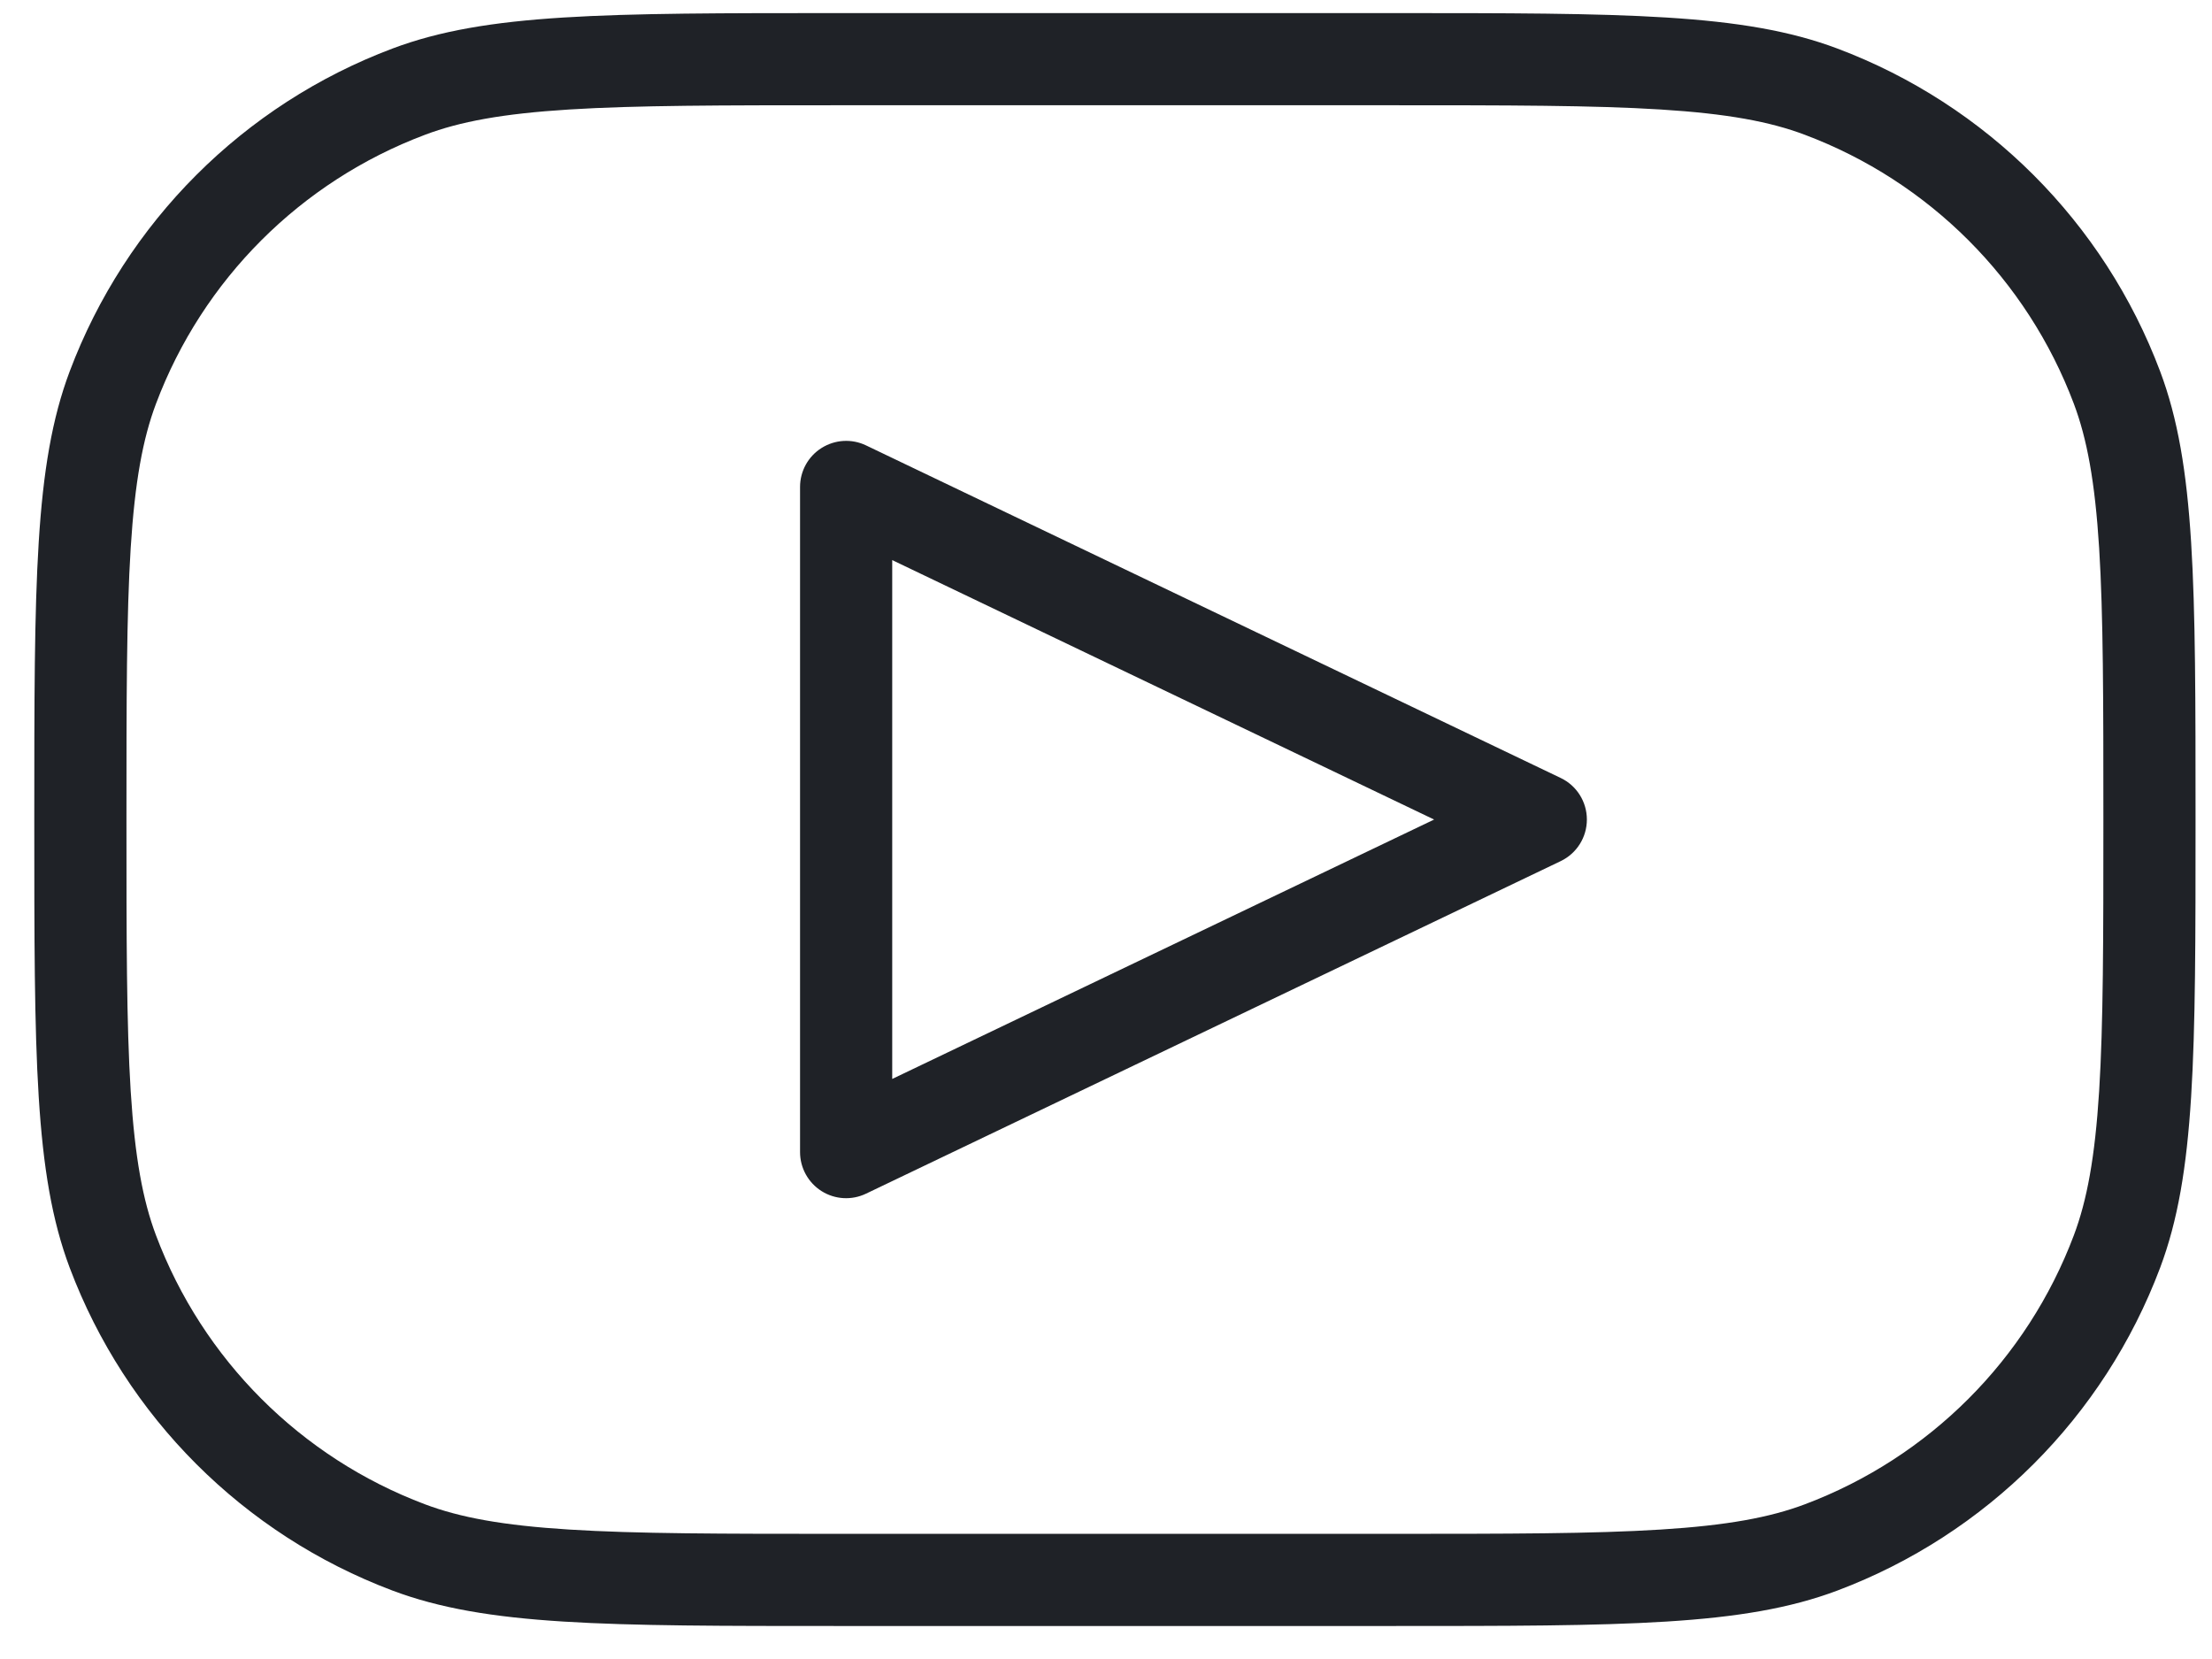 <svg width="48" height="36" viewBox="0 0 48 36" fill="none" xmlns="http://www.w3.org/2000/svg">
<path fill-rule="evenodd" clip-rule="evenodd" d="M18.244 2.284H30.143C32.729 2.284 34.577 2.285 36.036 2.376C37.479 2.466 38.408 2.639 39.165 2.925C41.861 3.939 43.987 6.066 45.002 8.761C45.287 9.519 45.46 10.447 45.551 11.891C45.642 13.35 45.643 15.197 45.643 17.784C45.643 20.37 45.642 22.218 45.551 23.677C45.46 25.12 45.287 26.049 45.002 26.806C43.987 29.501 41.861 31.628 39.165 32.643C38.408 32.928 37.479 33.101 36.036 33.191C34.577 33.283 32.729 33.284 30.143 33.284H18.244C15.658 33.284 13.81 33.283 12.351 33.191C10.908 33.101 9.979 32.928 9.222 32.643C6.526 31.628 4.399 29.501 3.385 26.806C3.1 26.049 2.927 25.12 2.836 23.677C2.745 22.218 2.744 20.37 2.744 17.784C2.744 15.197 2.745 13.35 2.836 11.891C2.927 10.447 3.1 9.519 3.385 8.761C4.399 6.066 6.526 3.939 9.222 2.925C9.979 2.639 10.908 2.466 12.351 2.376C13.81 2.285 15.658 2.284 18.244 2.284ZM0.744 17.784C0.744 12.661 0.744 10.1 1.513 8.057C2.731 4.823 5.283 2.27 8.517 1.053C10.561 0.284 13.122 0.284 18.244 0.284H30.143C35.265 0.284 37.826 0.284 39.87 1.053C43.104 2.27 45.657 4.823 46.874 8.057C47.643 10.1 47.643 12.661 47.643 17.784C47.643 22.906 47.643 25.467 46.874 27.511C45.657 30.745 43.104 33.297 39.87 34.515C37.826 35.284 35.265 35.284 30.143 35.284H18.244C13.122 35.284 10.561 35.284 8.517 34.515C5.283 33.297 2.731 30.745 1.513 27.511C0.744 25.467 0.744 22.906 0.744 17.784ZM33.867 16.882C34.215 17.048 34.435 17.399 34.435 17.784C34.435 18.169 34.215 18.519 33.867 18.686L18.793 25.902C18.483 26.051 18.119 26.03 17.828 25.847C17.537 25.663 17.361 25.344 17.361 25V10.567C17.361 10.223 17.537 9.904 17.828 9.721C18.119 9.538 18.483 9.516 18.793 9.665L33.867 16.882ZM19.361 12.154V23.413L31.12 17.784L19.361 12.154Z" fill="#1F2227"/>
</svg>

